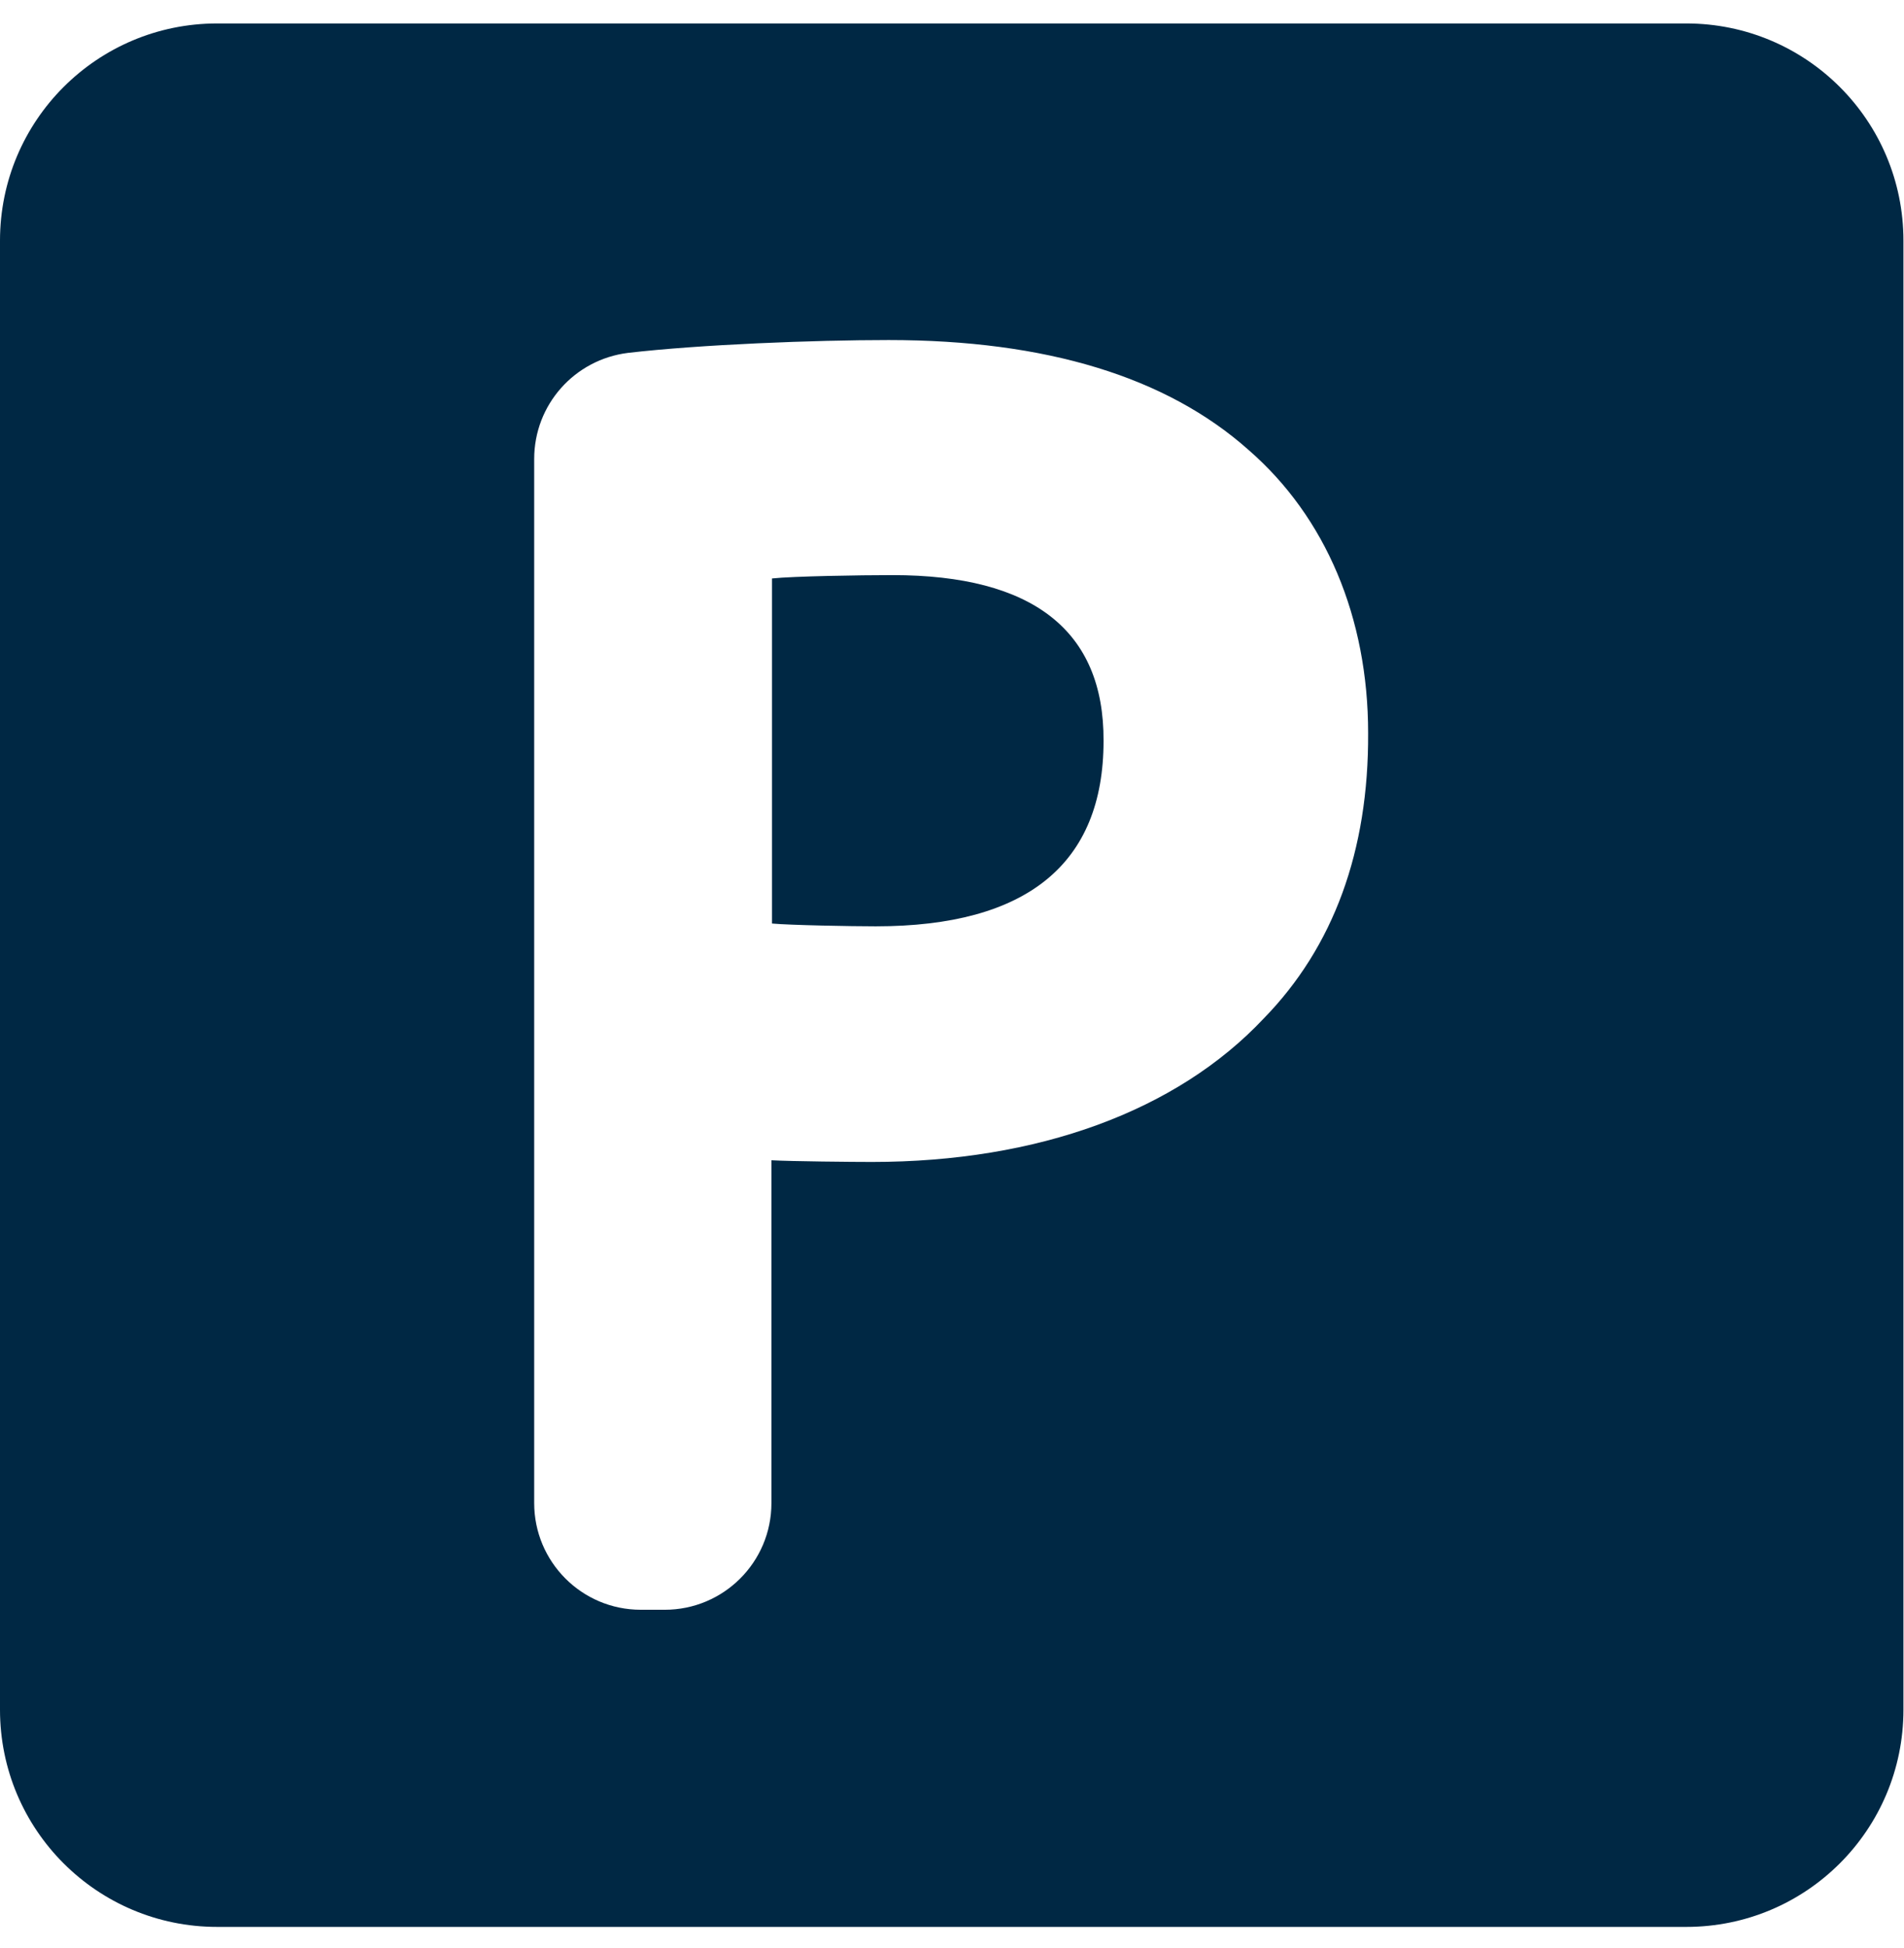 <?xml version="1.0" encoding="utf-8"?>
<!-- Generator: Adobe Illustrator 23.0.0, SVG Export Plug-In . SVG Version: 6.00 Build 0)  -->
<svg version="1.1" id="Ebene_1" xmlns="http://www.w3.org/2000/svg" xmlns:xlink="http://www.w3.org/1999/xlink" x="0px" y="0px"
	 viewBox="0 0 341.1 348.9" style="enable-background:new 0 0 341.1 348.9;" xml:space="preserve">
<style type="text/css">
	.st0{fill:#002844;}
</style>
<title>service-1</title>
<g>
	<path class="st0" d="M159.9,103c-5.8,0-17.9,0.2-21.6,0.6v61.8c3.3,0.3,14.2,0.5,18.6,0.5c27.1,0,40.8-11.2,40.8-33.2
		C197.8,112.9,185,103,159.9,103z"/>
	<path class="st0" d="M302.1,4.2H38.9C17.4,4.2,0,21.6,0,43.1v263.1c0,21.5,17.4,38.9,38.9,38.9h263.2c21.5,0,38.9-17.4,38.9-38.9
		V43.1C341,21.6,323.6,4.2,302.1,4.2z M226.4,182.4c-15.6,16.6-40.5,25.7-70.2,25.7c-3.4,0-14.3-0.1-18-0.3v61.4
		c0,10.6-8.6,19.1-19.1,19.1h-4.3c-10.6,0-19.1-8.6-19.1-19.1v-187c0-9.7,7.2-17.8,16.8-19c12.9-1.5,33.4-2.3,46.7-2.3
		c28.2,0,49.8,6.6,64.5,19.7c13.8,12,21.4,30,21.4,50.7C245.2,152.4,238.9,169.6,226.4,182.4z"/>
</g>
</svg>
